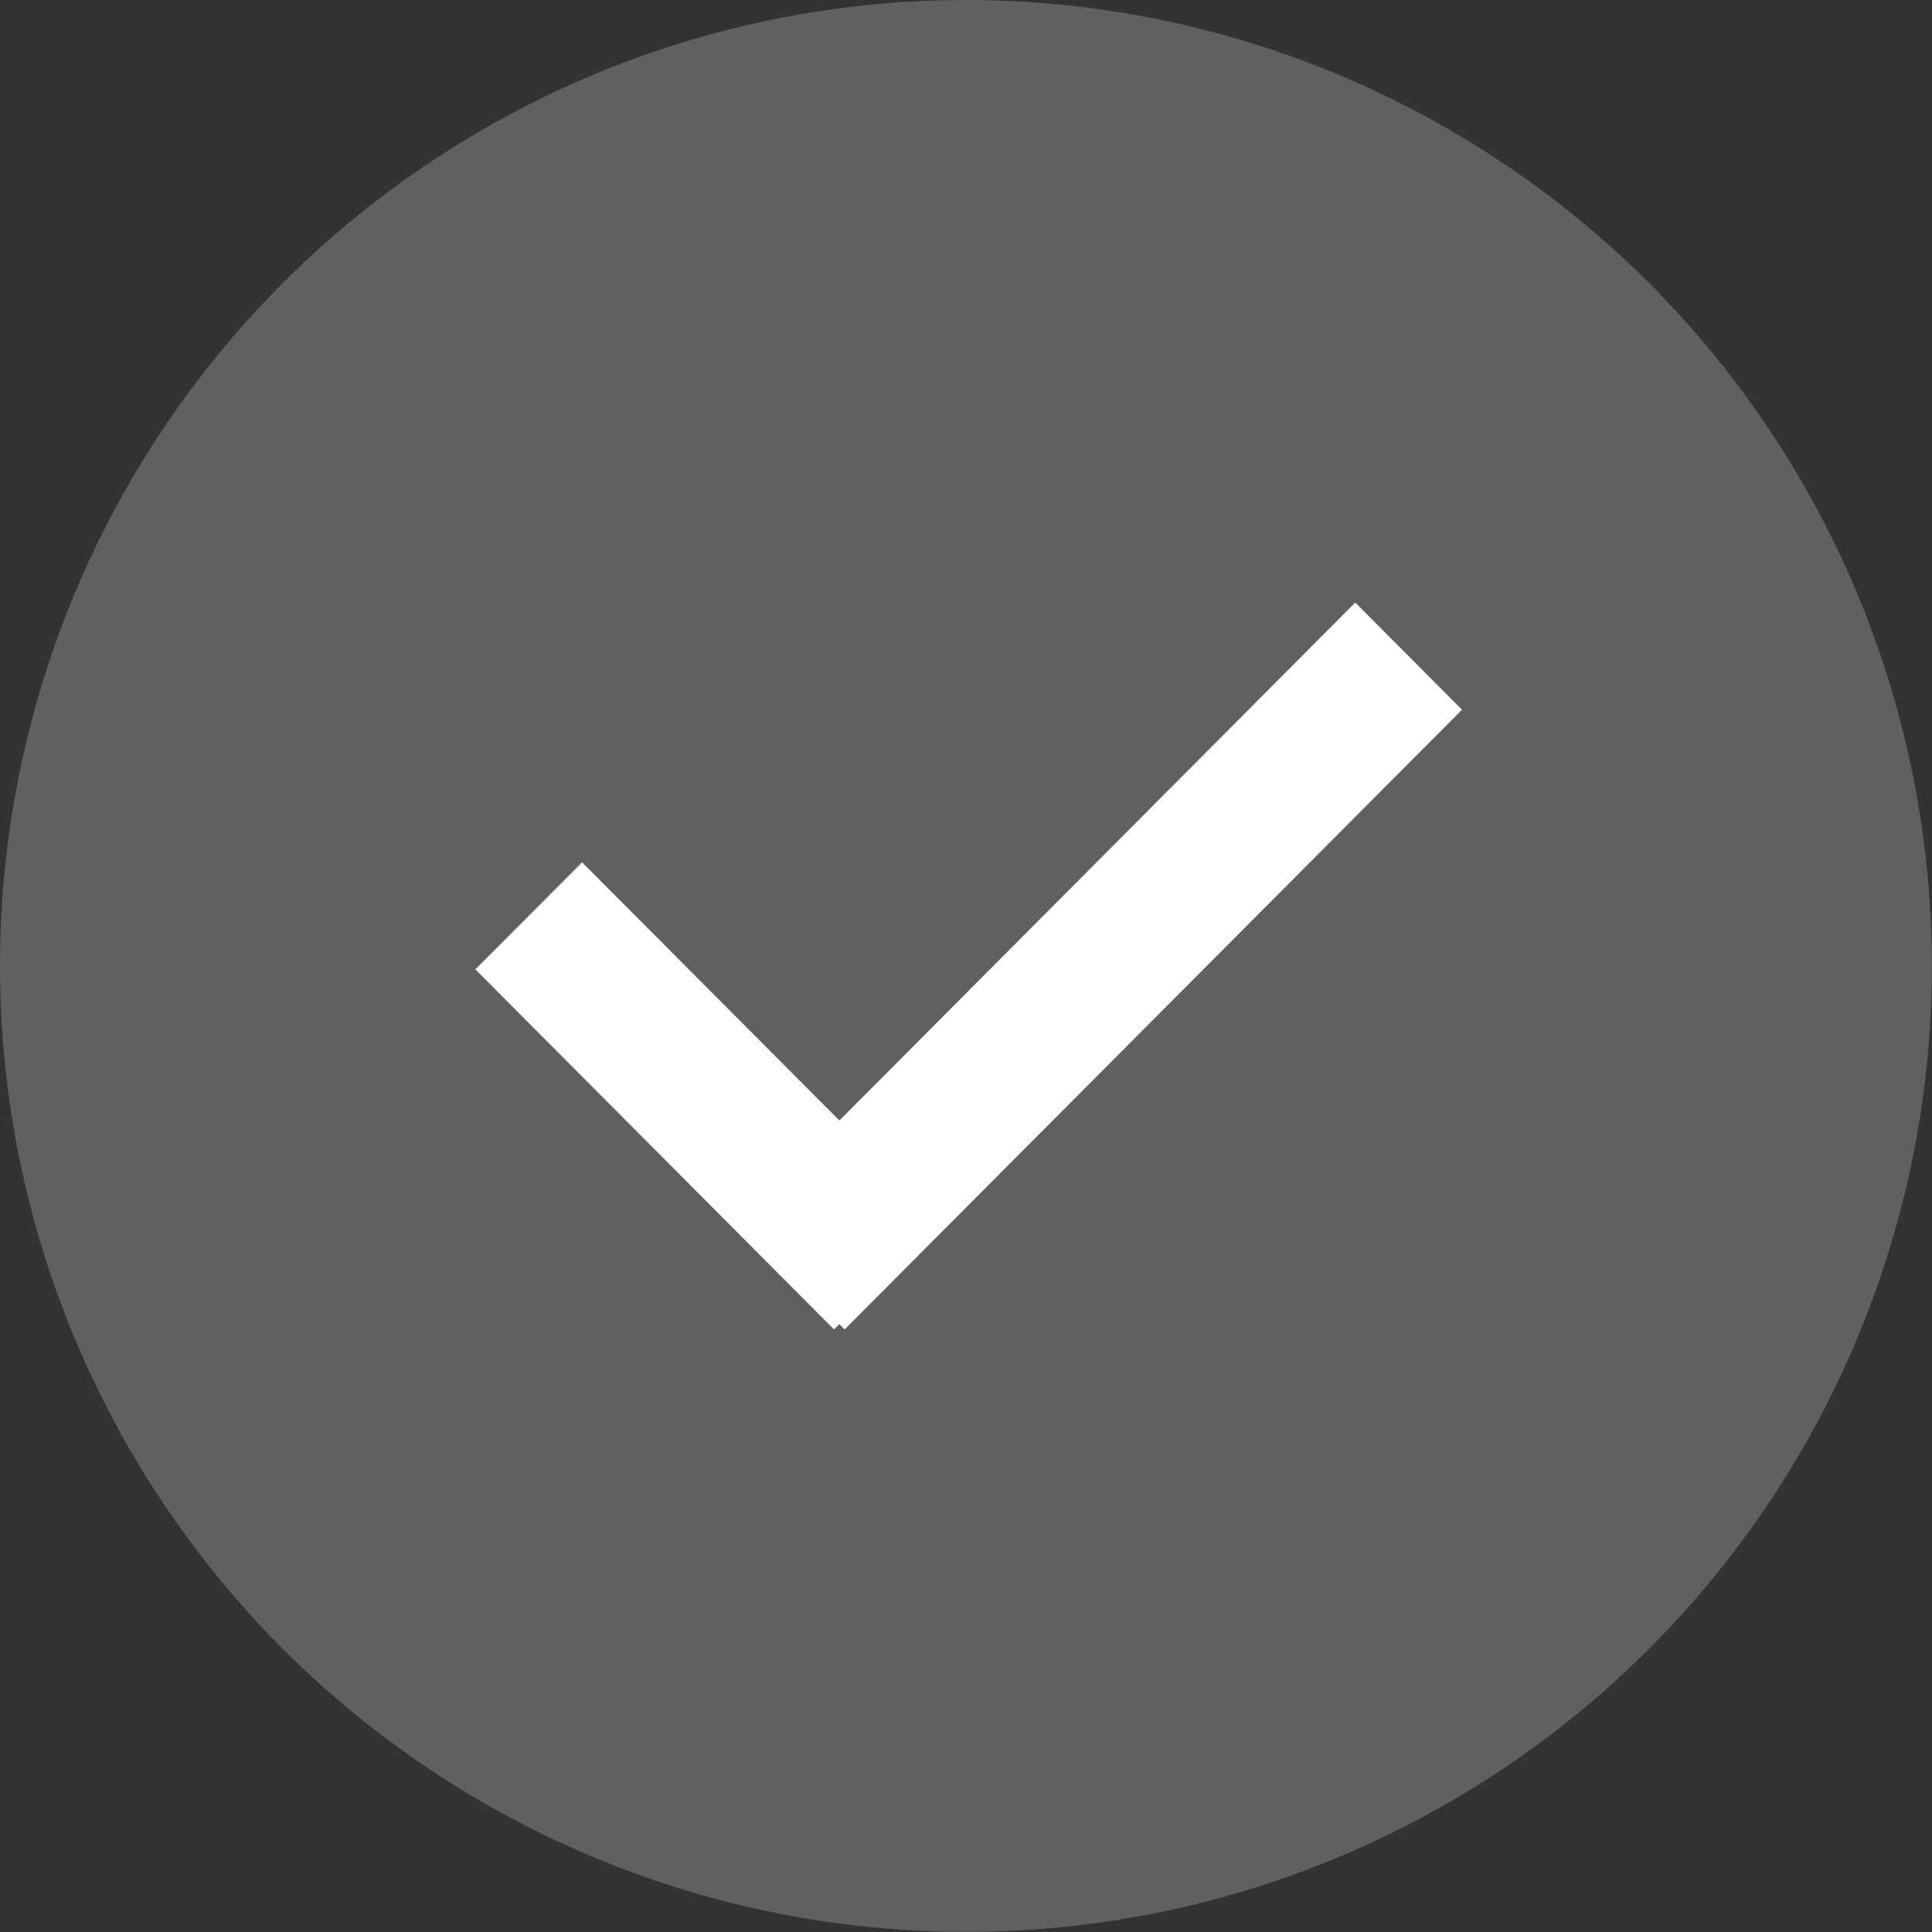 <?xml version="1.0" encoding="utf-8"?>
<!-- Generator: Adobe Illustrator 17.0.0, SVG Export Plug-In . SVG Version: 6.00 Build 0)  -->
<!DOCTYPE svg PUBLIC "-//W3C//DTD SVG 1.1//EN" "http://www.w3.org/Graphics/SVG/1.1/DTD/svg11.dtd">
<svg version="1.1" id="Layer_1" xmlns="http://www.w3.org/2000/svg" xmlns:xlink="http://www.w3.org/1999/xlink" x="0px" y="0px"
	 width="14.063px" height="14.063px" viewBox="70.215 70.246 14.063 14.063" enable-background="new 70.215 70.246 14.063 14.063"
	 xml:space="preserve">
<rect x="70.215" y="70.246" width="14.063" height="14.063" fill="#333333" stroke="none"/>
<g>
	<circle fill="#606060" cx="77.246" cy="77.277" r="7.031"/>
	<polygon fill="#FFFFFF" points="80.857,75.412 76.363,79.923 76.325,79.884 76.286,79.923 73.675,77.302 74.452,76.523 
		76.325,78.402 80.08,74.632 	"/>
</g>
</svg>
